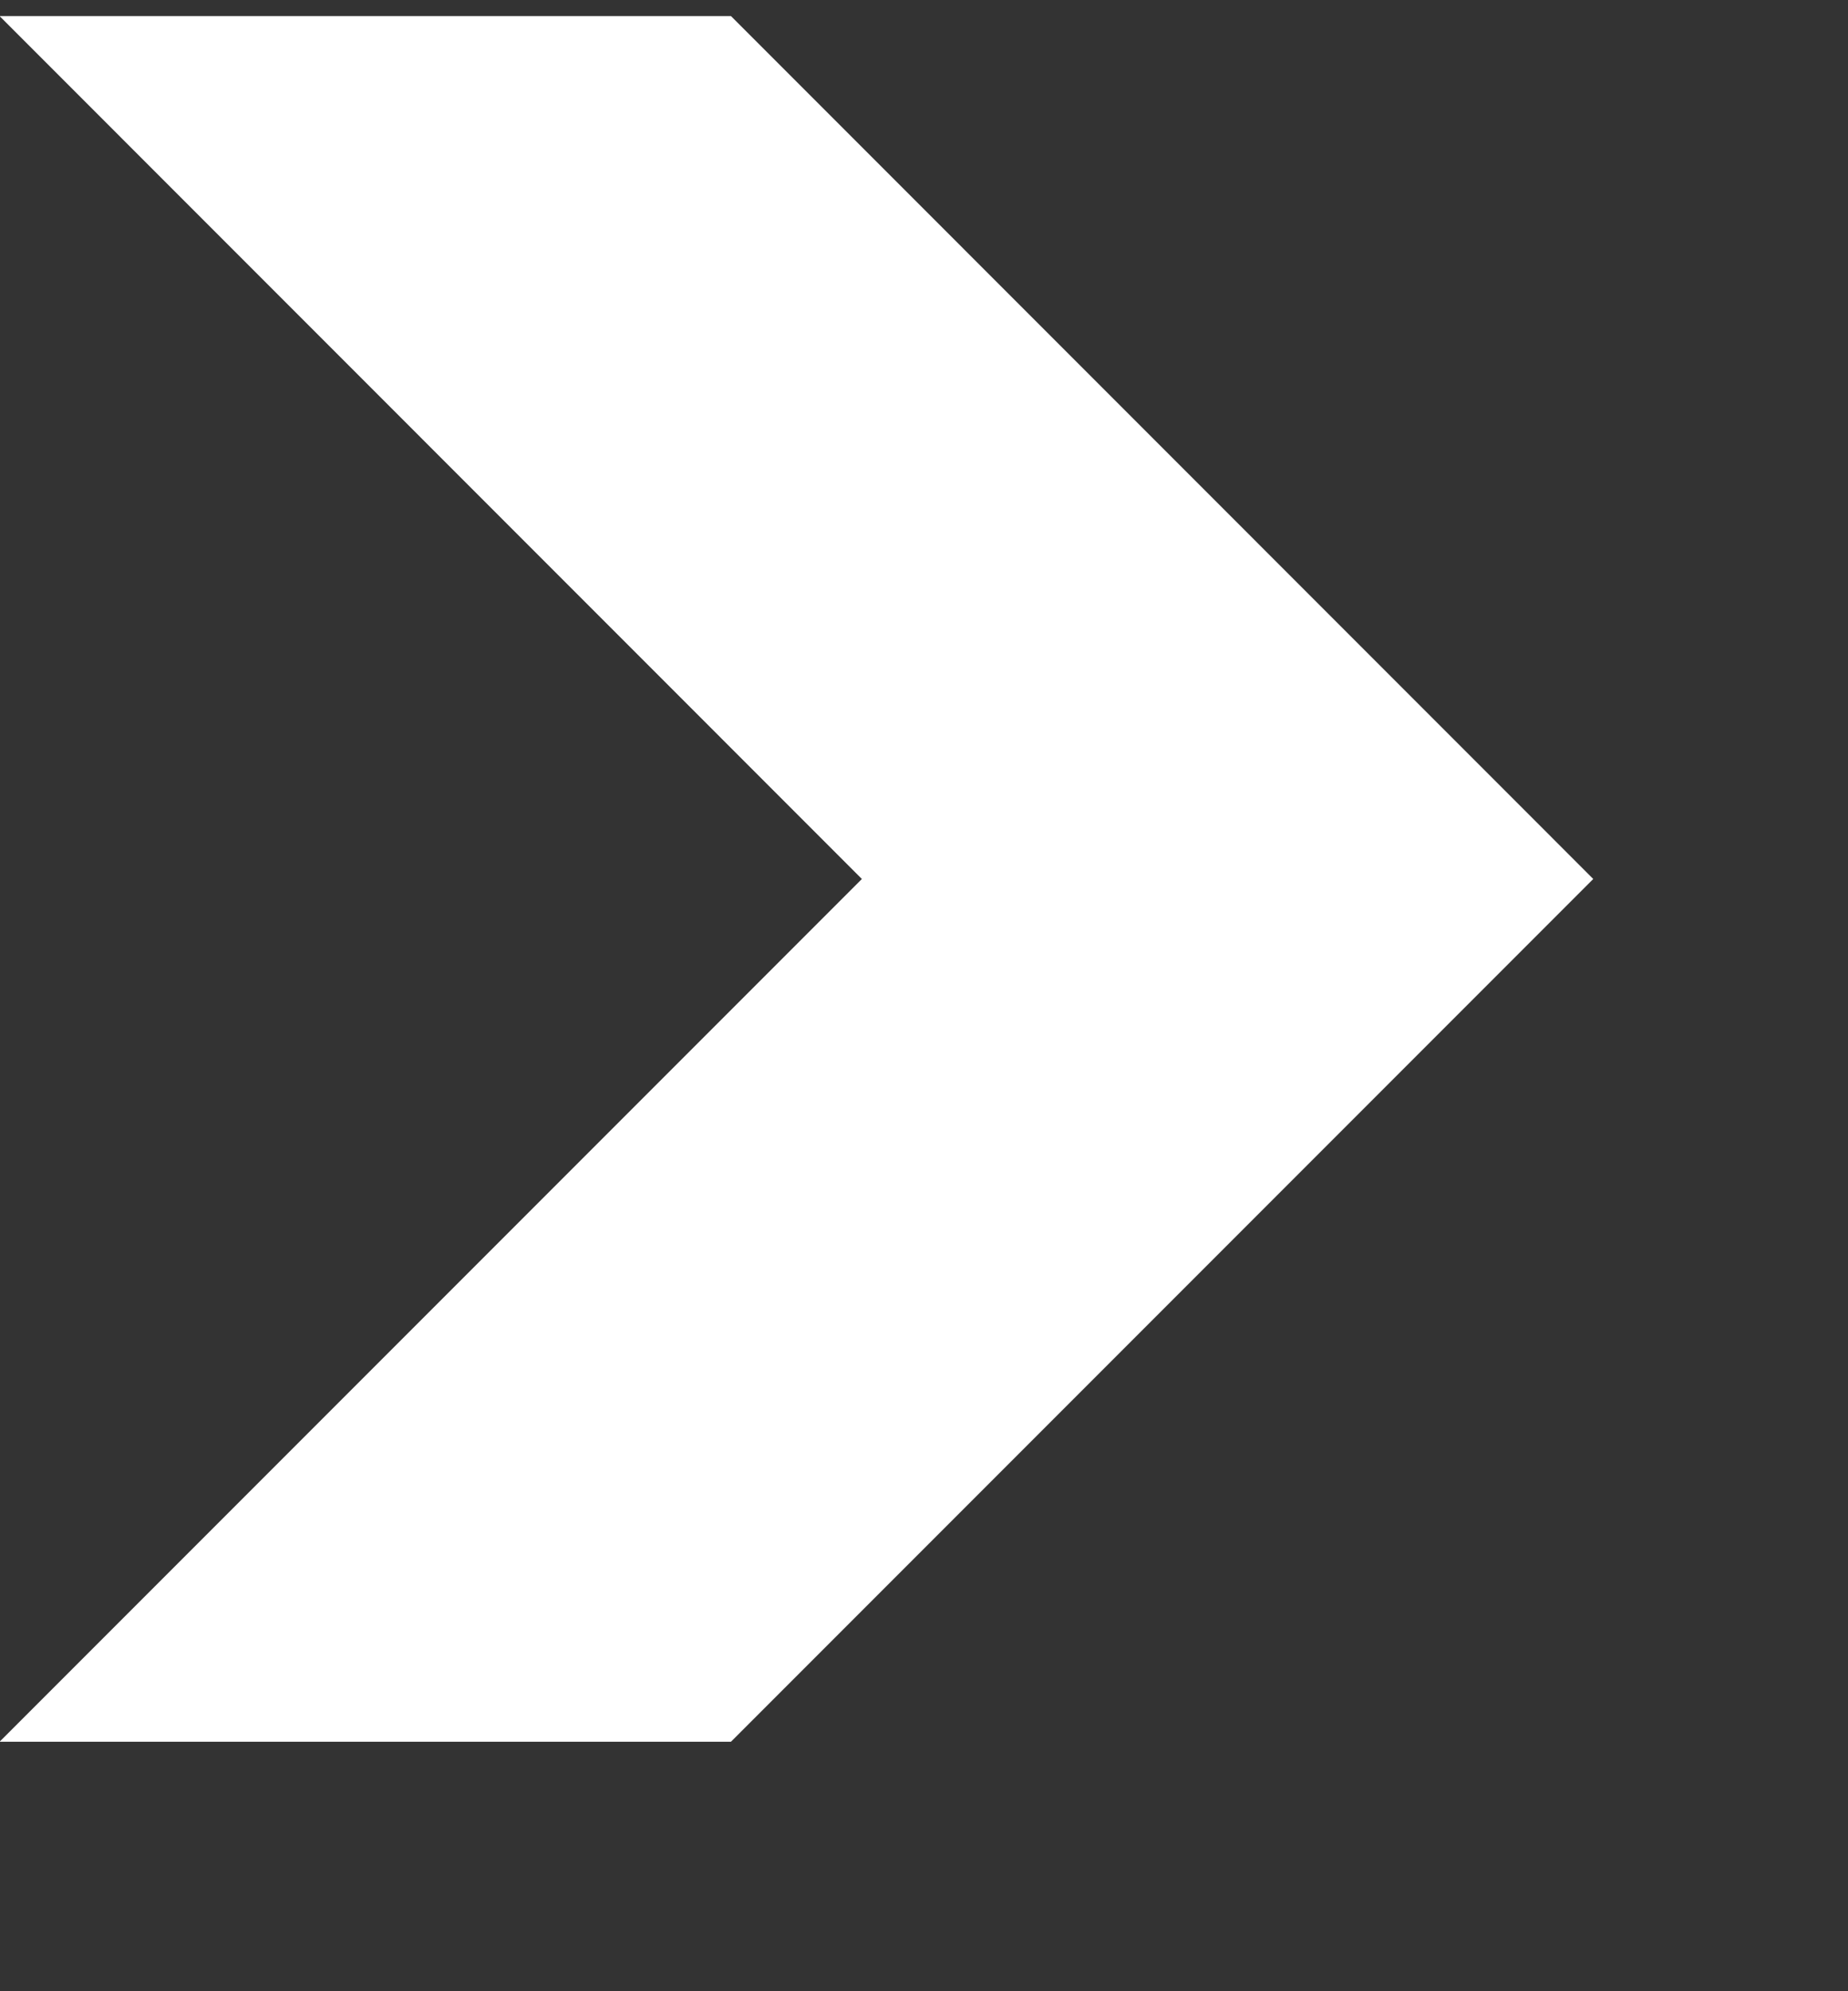 <svg xmlns="http://www.w3.org/2000/svg" xml:space="preserve" width="13" height="14"><rect width="100%" height="100%" fill="#333333" stroke="none"/><path fill="#FFF" fill-rule="evenodd" d="M5.142.113H-.003L6.063 6.18l-6.066 6.066h5.145l6.066-6.066z" clip-rule="evenodd"/></svg>
